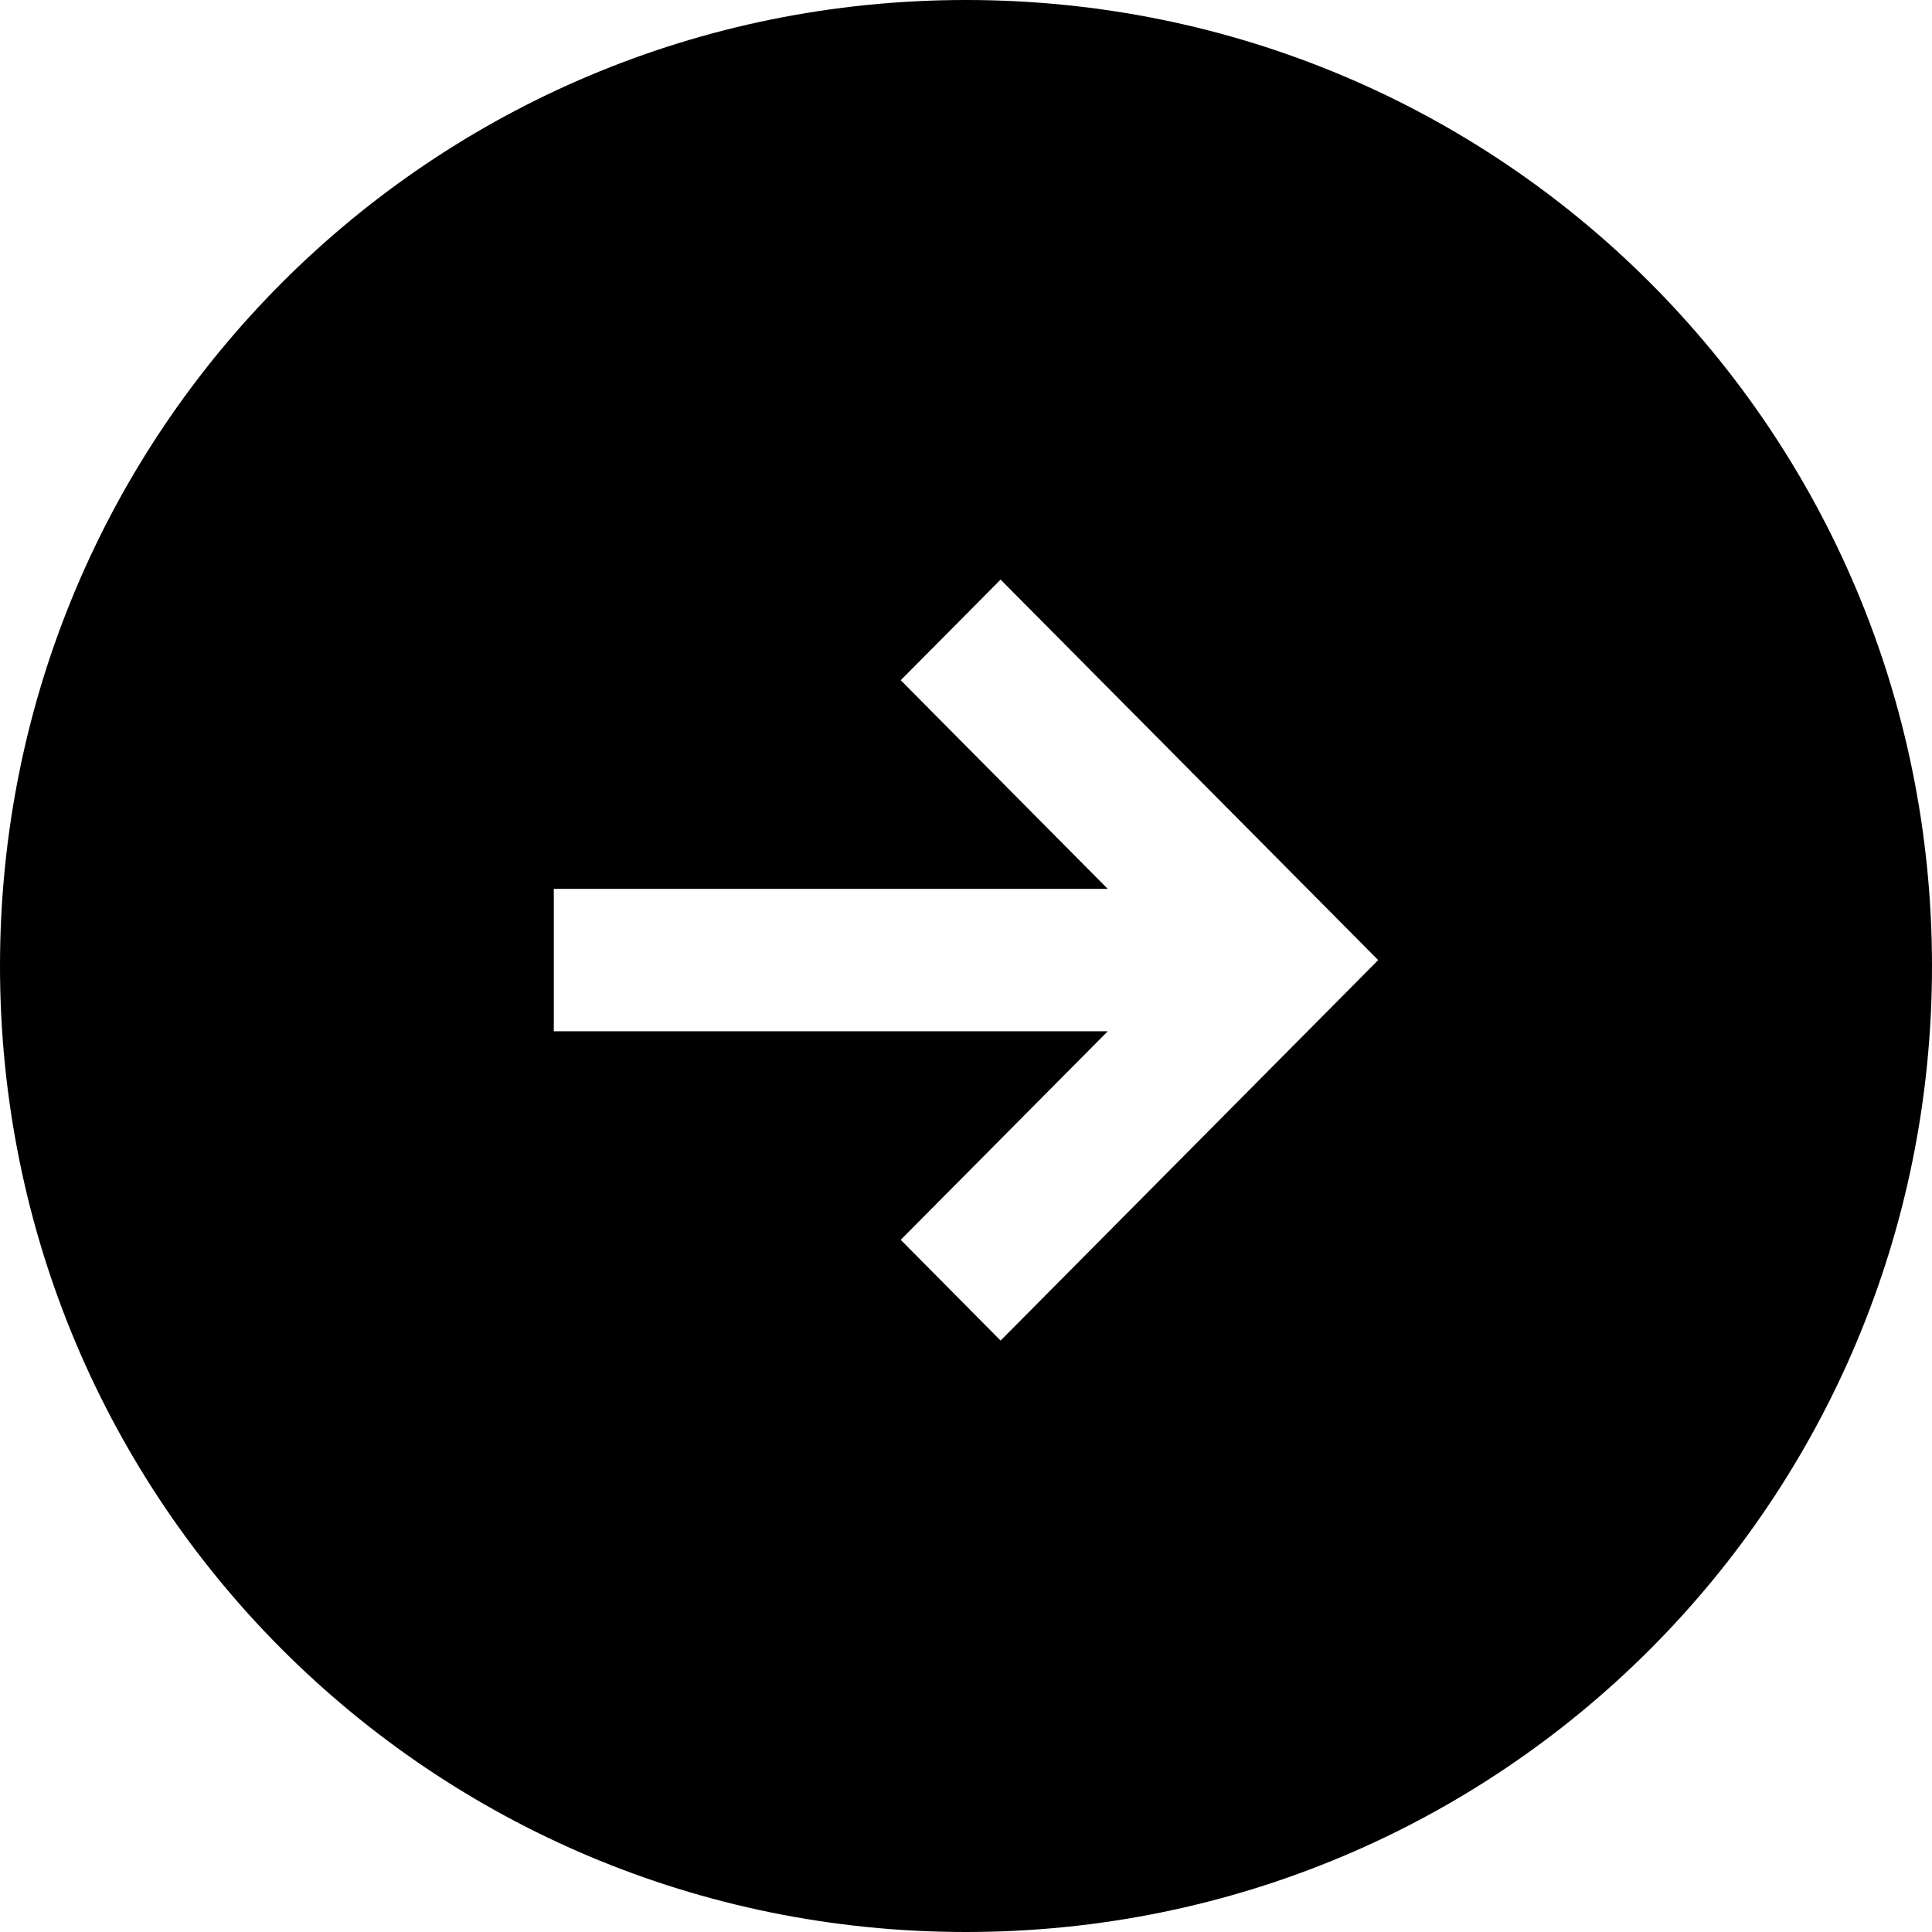 <!-- Generated by IcoMoon.io -->
<svg version="1.1" xmlns="http://www.w3.org/2000/svg" width="512" height="512" viewBox="0 0 512 512">
<title>arrow-right-fill</title>
<path d="M256 0c-141.824 0-256 114.176-256 256s114.176 256 256 256c141.824 0 256-114.176 256-256s-114.176-256-256-256zM265.166 153.6l100.067 100.833-100.067 100.834-26.466-26.7 54.867-55.267h-146.8v-37.733h146.8l-54.867-55.3 26.467-26.666z"></path>
</svg>
